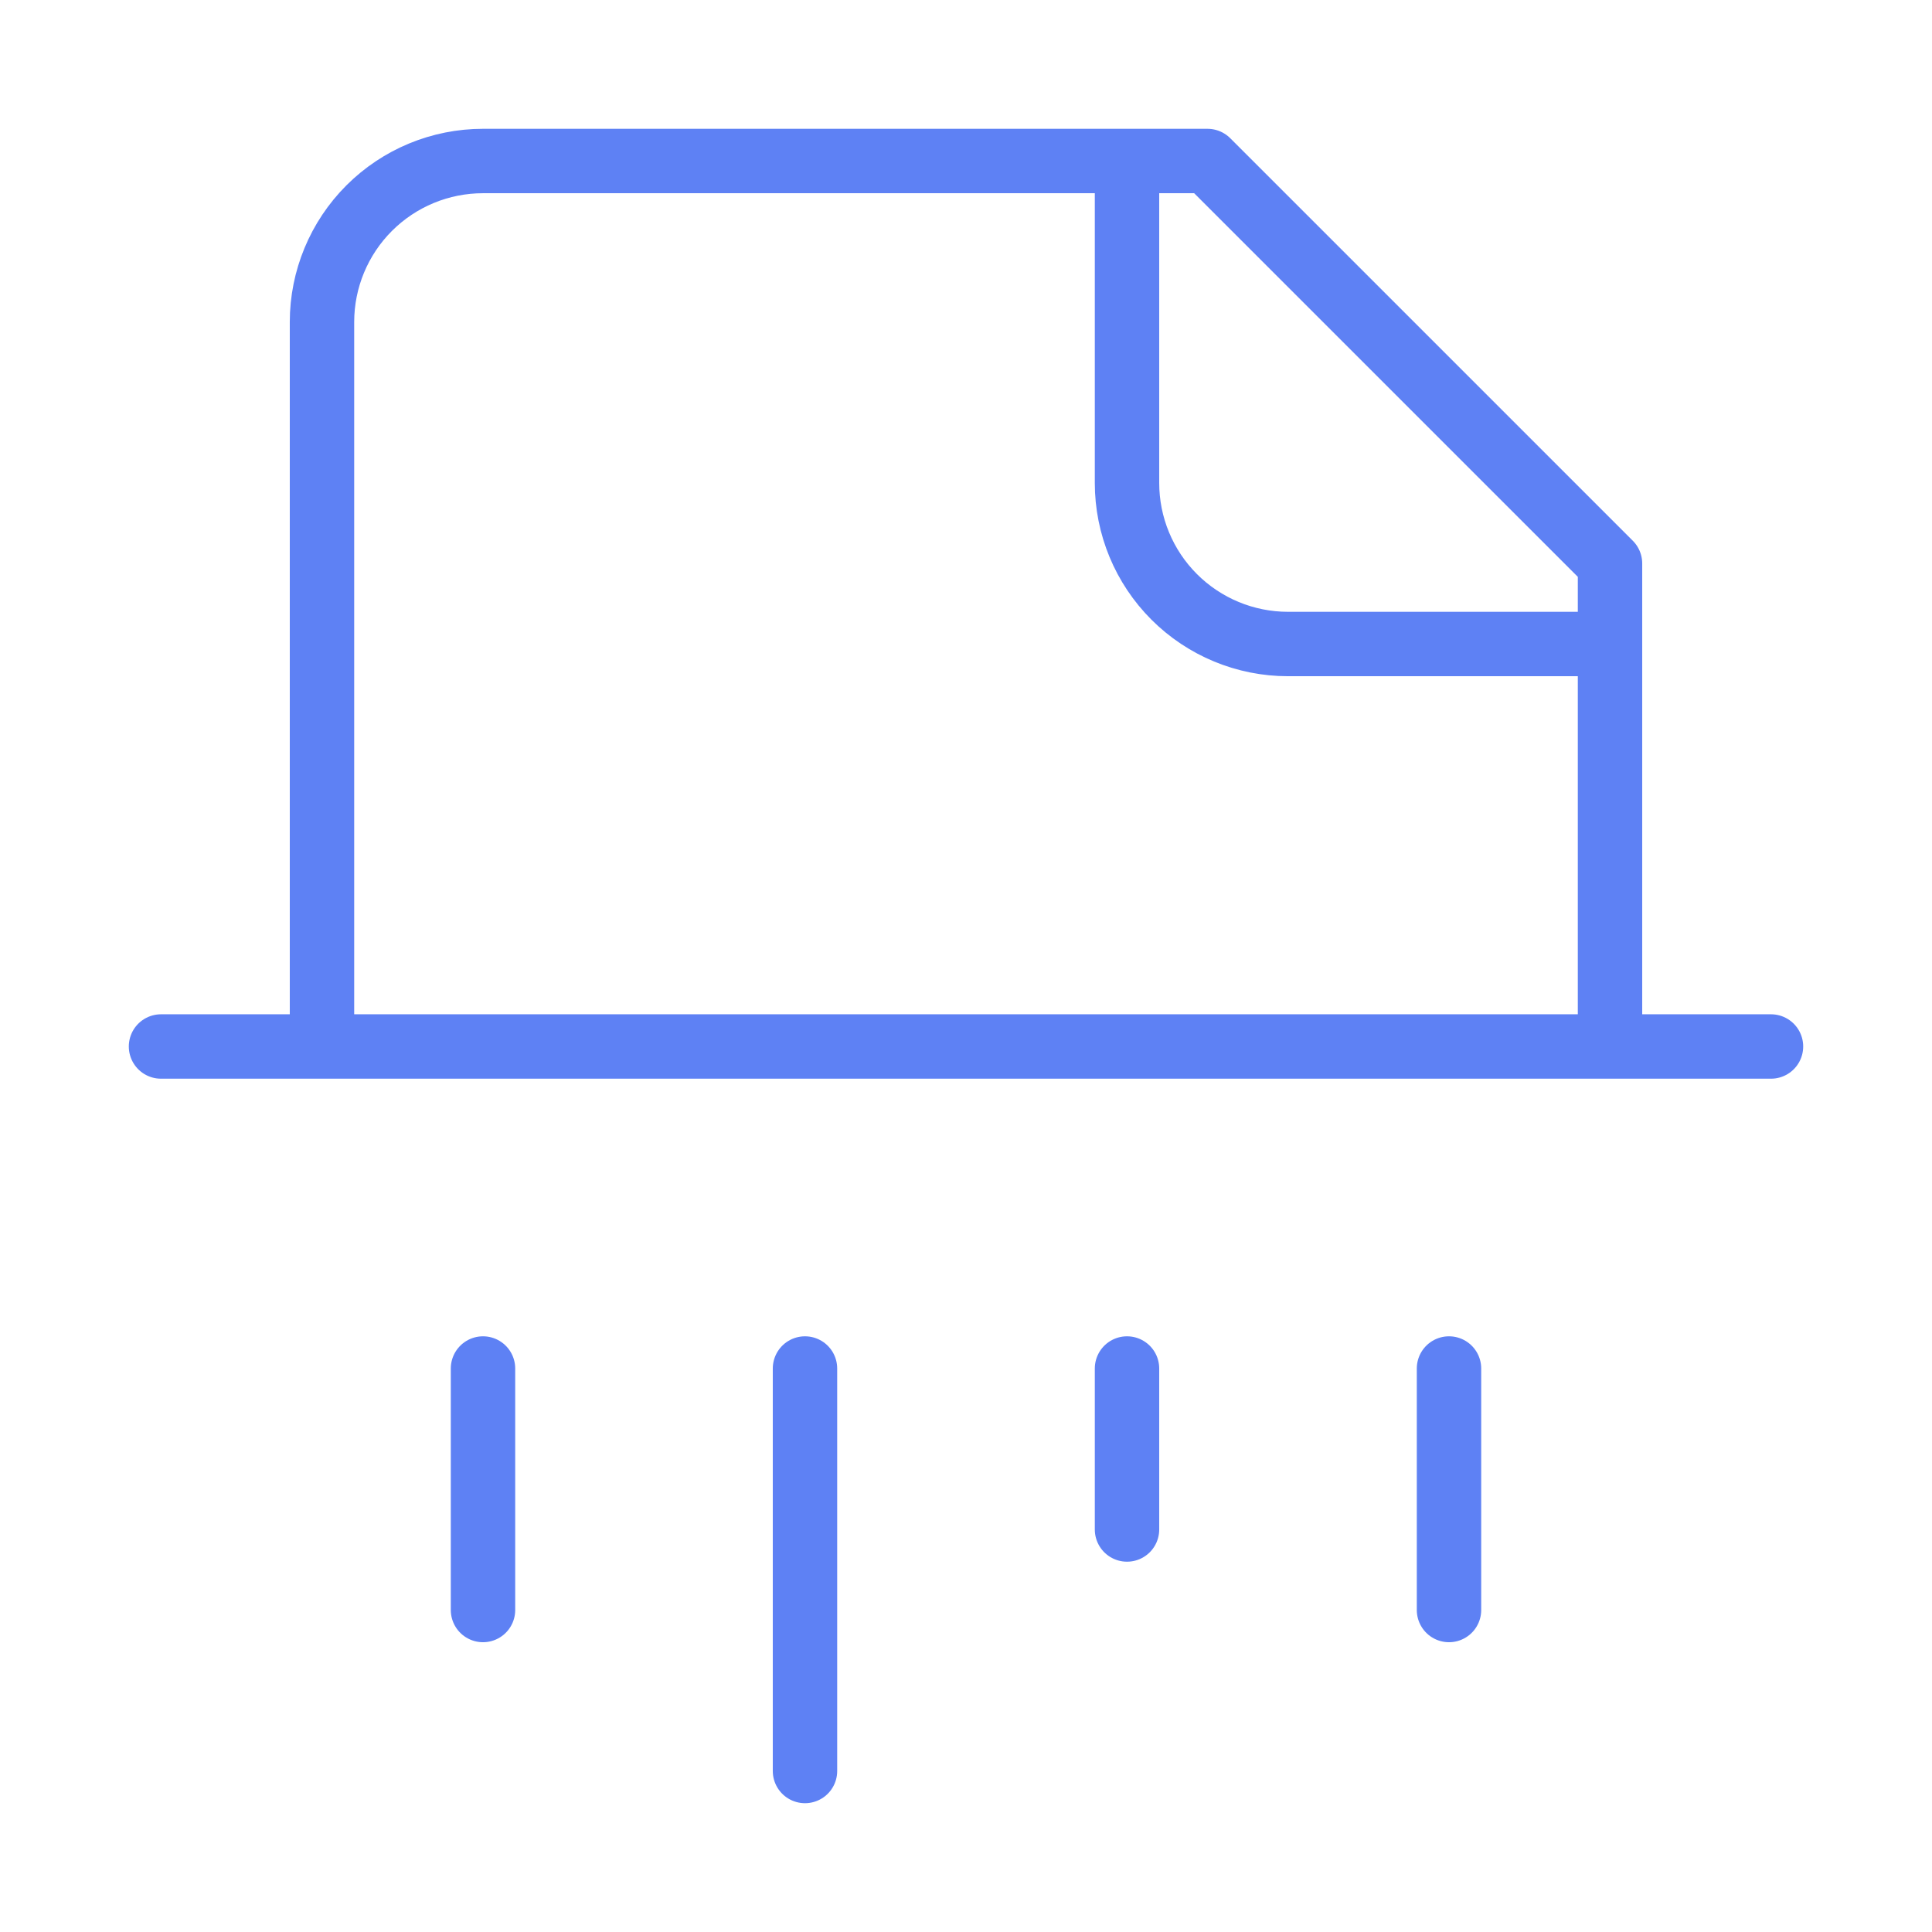 <svg width="65" height="65" viewBox="0 0 65 65" fill="none" xmlns="http://www.w3.org/2000/svg">
<path d="M27.083 59.583V46.042M37.917 51.458V46.042M37.917 5.417V16.25C37.917 17.687 38.487 19.064 39.503 20.08C40.519 21.096 41.897 21.667 43.333 21.667H54.167M48.75 54.167V46.042M5.417 35.208H59.583M54.167 35.208V18.958L40.625 5.417H16.25C14.813 5.417 13.436 5.987 12.42 7.003C11.404 8.019 10.833 9.397 10.833 10.833V35.208M16.25 54.167V46.042" stroke="#5E81F4" stroke-width="2.167" stroke-linecap="round" stroke-linejoin="round"/>
</svg>
